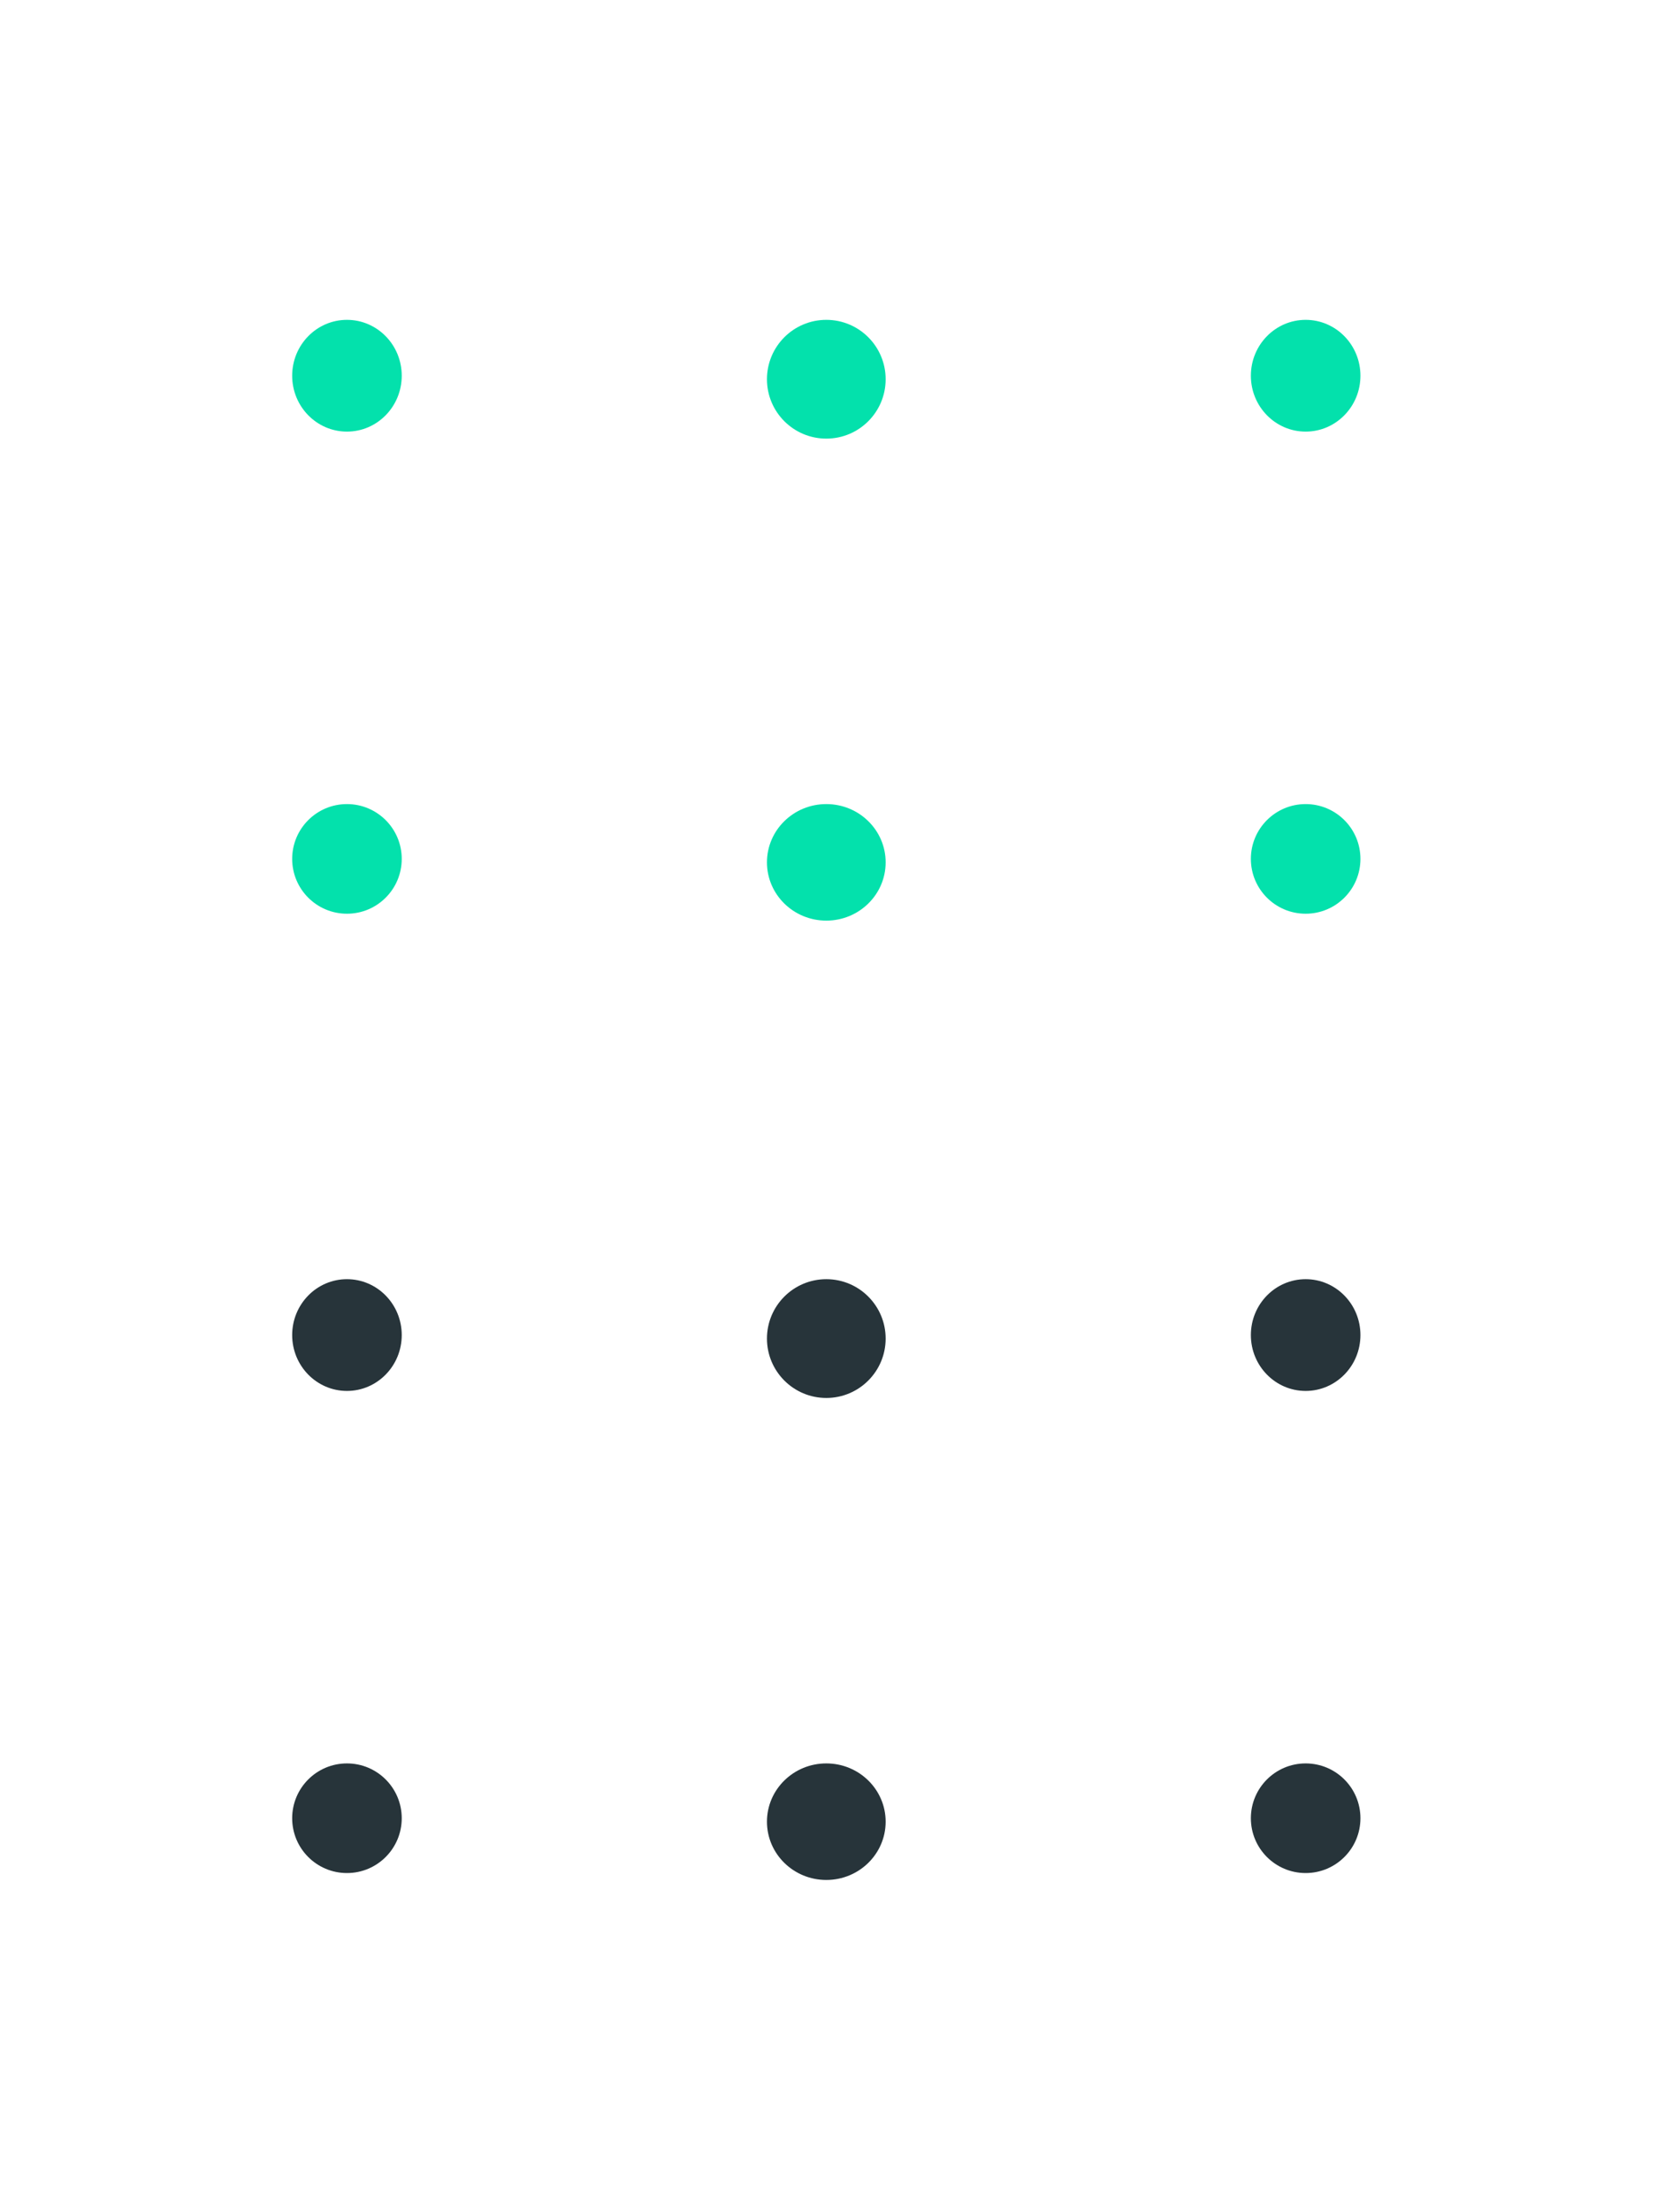 <svg width="92" height="121" viewBox="0 0 92 121" fill="none" xmlns="http://www.w3.org/2000/svg">
<circle cx="45.25" cy="20.754" r="3.25" fill="#03E1AC"/>
<circle cx="45.25" cy="73.254" r="3.25" fill="#27343A"/>
<ellipse cx="45.25" cy="47.193" rx="3.25" ry="3.189" fill="#03E1AC"/>
<ellipse cx="45.25" cy="99.693" rx="3.25" ry="3.189" fill="#27343A"/>
<ellipse cx="19" cy="20.562" rx="3" ry="3.058" fill="#03E1AC"/>
<ellipse cx="71.5" cy="20.562" rx="3" ry="3.058" fill="#03E1AC"/>
<ellipse cx="71.5" cy="73.062" rx="3" ry="3.058" fill="#27343A"/>
<ellipse cx="19" cy="73.062" rx="3" ry="3.058" fill="#27343A"/>
<circle cx="19" cy="47.004" r="3" fill="#03E1AC"/>
<circle cx="71.5" cy="47.004" r="3" fill="#03E1AC"/>
<circle cx="71.5" cy="99.504" r="3" fill="#27343A"/>
<circle cx="19" cy="99.504" r="3" fill="#27343A"/>
</svg>
